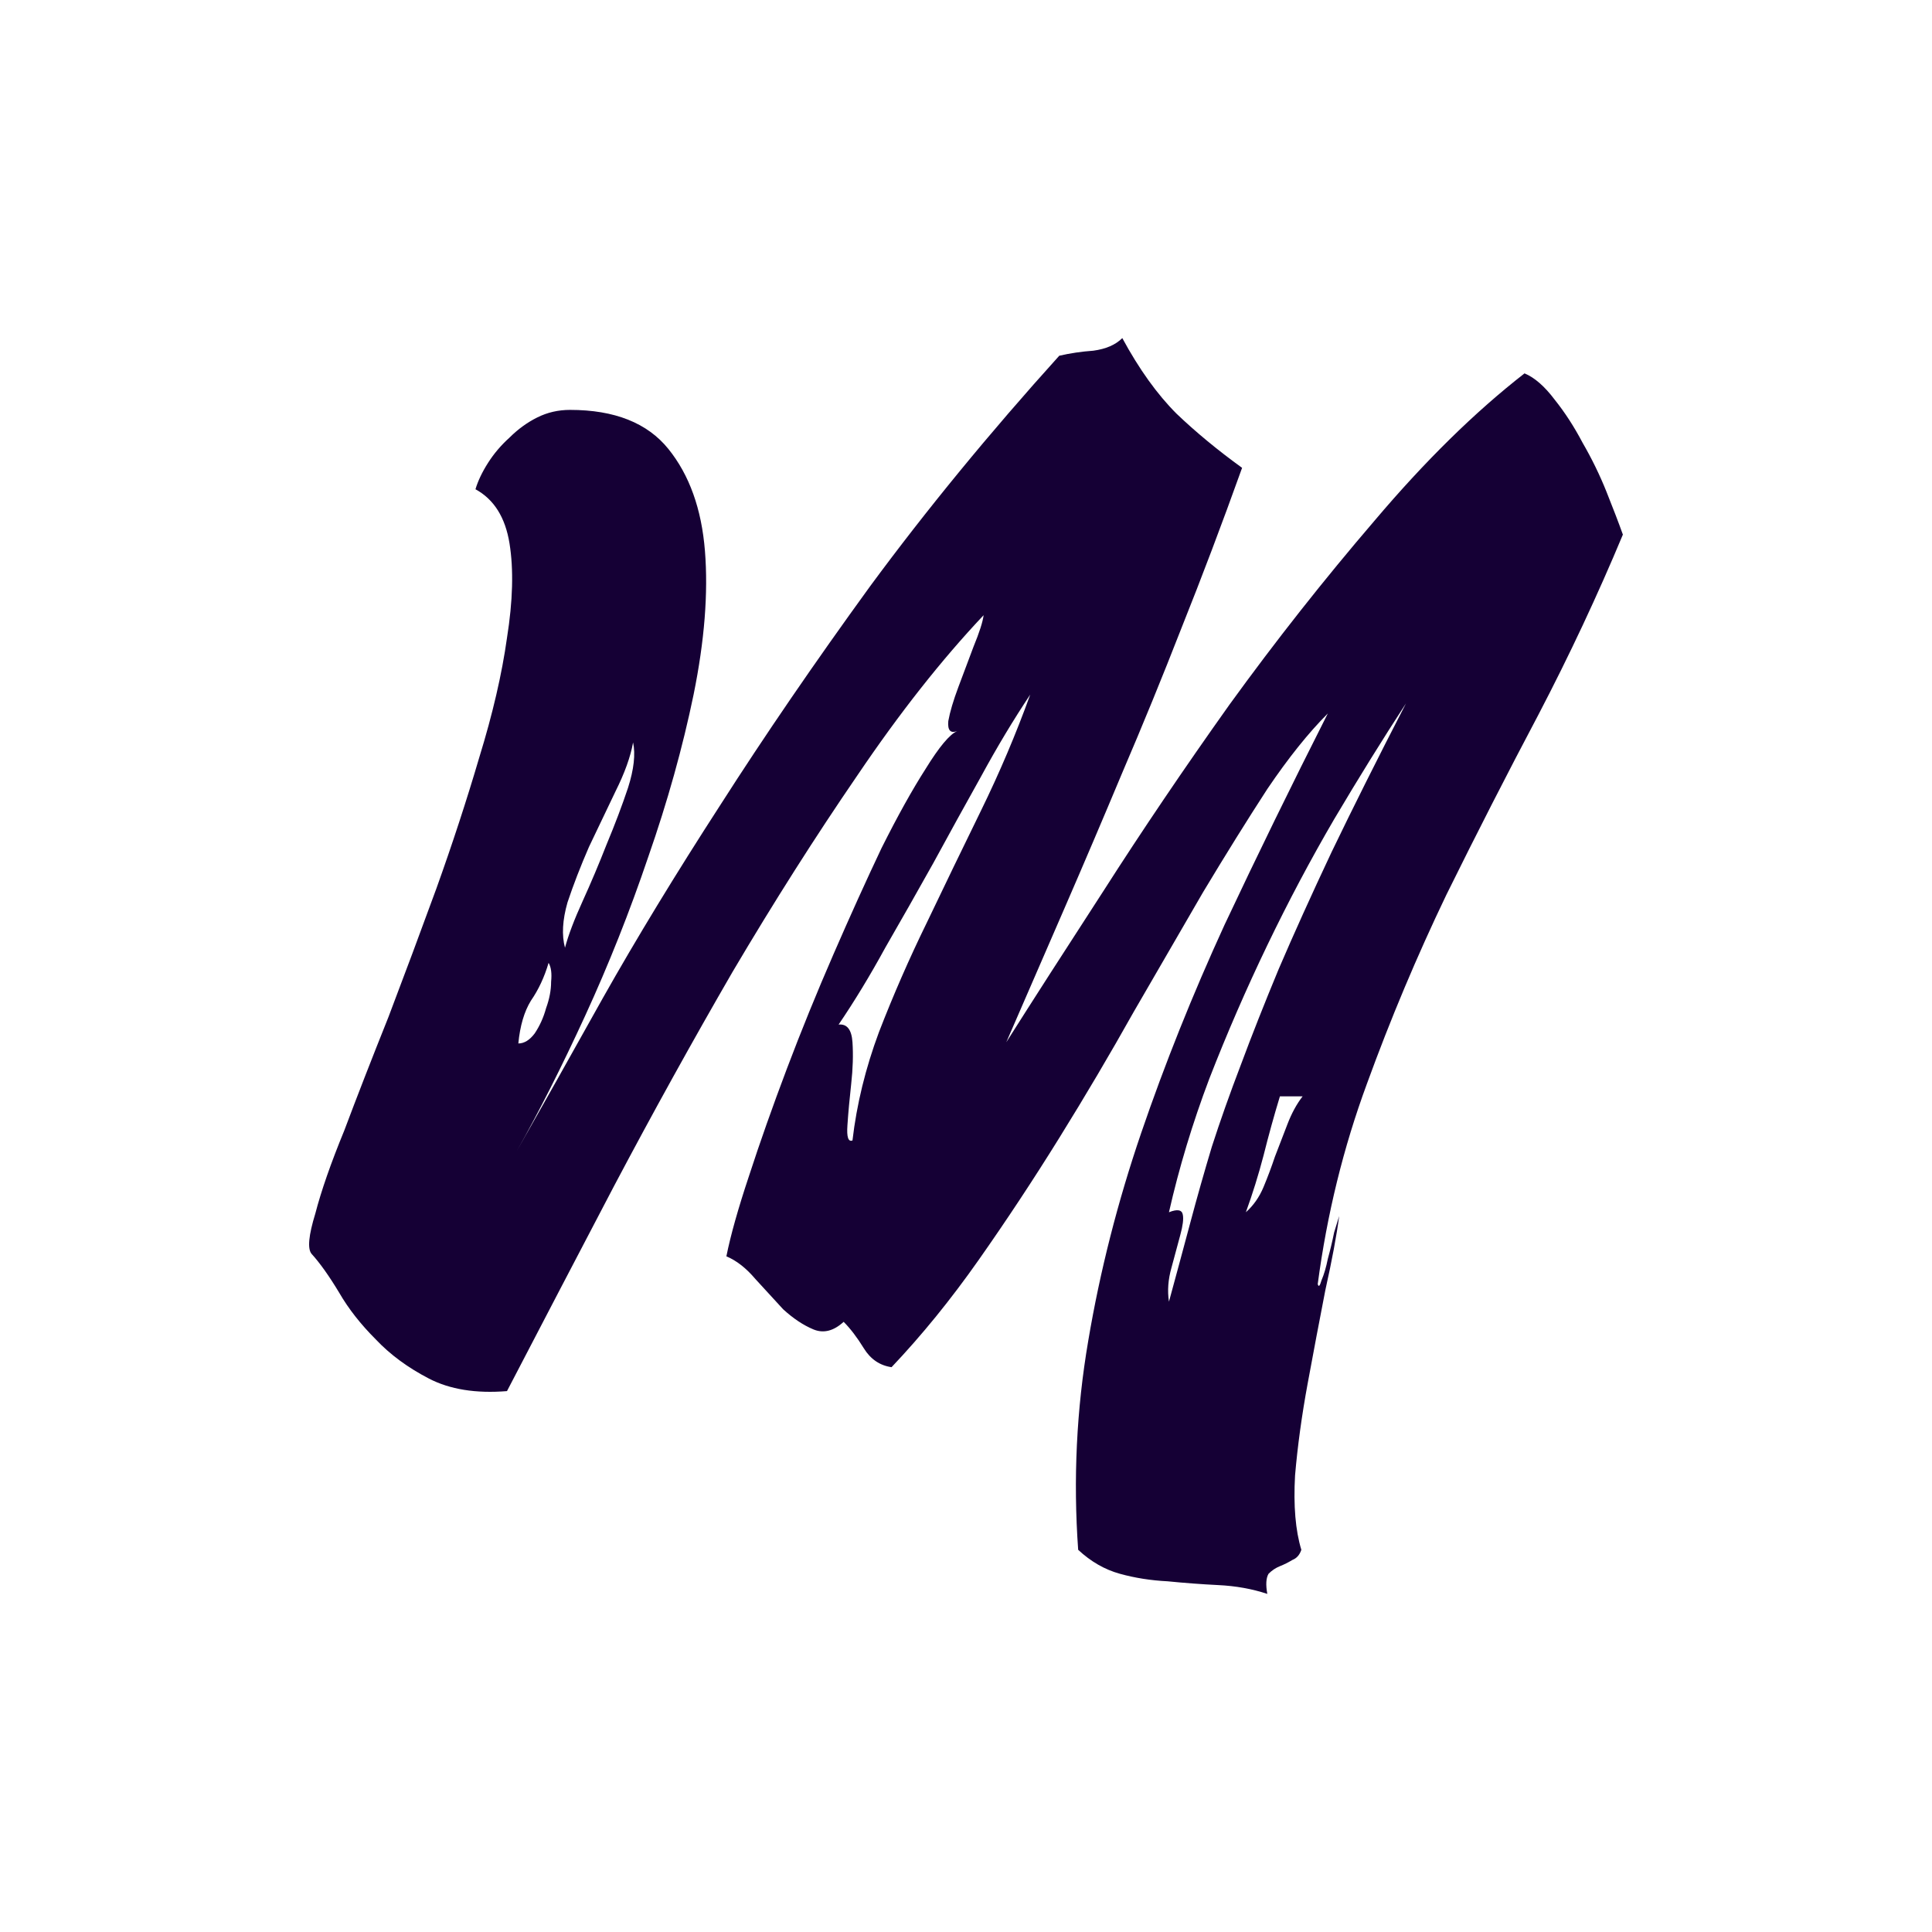 <svg width="200" height="200" viewBox="0 0 200 200" fill="none" xmlns="http://www.w3.org/2000/svg">
<path d="M99.081 75.682C98.385 75.943 98.081 75.595 98.168 74.639C98.342 73.683 98.69 72.509 99.212 71.118C99.734 69.728 100.256 68.337 100.778 66.946C101.387 65.468 101.735 64.382 101.822 63.686C97.471 68.293 93.121 73.813 88.77 80.246C84.419 86.591 80.111 93.372 75.847 100.587C71.67 107.802 67.581 115.191 63.578 122.753C59.662 130.229 55.964 137.314 52.483 144.007C49.263 144.268 46.566 143.833 44.39 142.703C42.215 141.573 40.387 140.226 38.908 138.661C37.342 137.096 36.08 135.488 35.123 133.837C34.078 132.098 33.121 130.751 32.251 129.794C31.816 129.273 31.947 127.882 32.643 125.622C33.252 123.275 34.252 120.406 35.645 117.016C36.95 113.539 38.473 109.627 40.213 105.281C41.867 100.934 43.52 96.501 45.173 91.981C46.827 87.374 48.306 82.854 49.611 78.42C51.004 73.9 51.961 69.771 52.483 66.033C53.092 62.208 53.179 58.949 52.744 56.254C52.309 53.559 51.134 51.69 49.22 50.647C49.481 49.778 49.916 48.865 50.525 47.909C51.134 46.953 51.874 46.083 52.744 45.301C53.614 44.432 54.571 43.736 55.615 43.215C56.66 42.693 57.791 42.432 59.009 42.432C63.621 42.432 67.015 43.78 69.19 46.474C71.366 49.169 72.628 52.69 72.976 57.036C73.324 61.383 72.932 66.337 71.801 71.901C70.67 77.377 69.103 82.984 67.102 88.721C65.188 94.371 63.012 99.848 60.576 105.15C58.139 110.453 55.789 115.104 53.527 119.102C56.051 114.669 59.009 109.41 62.403 103.325C65.884 97.153 69.93 90.503 74.542 83.375C79.154 76.16 84.332 68.597 90.075 60.687C95.905 52.777 102.432 44.823 109.654 36.825C110.785 36.565 111.96 36.391 113.178 36.304C114.484 36.13 115.484 35.695 116.18 35C117.921 38.216 119.792 40.824 121.793 42.824C123.795 44.736 126.057 46.605 128.581 48.43C126.492 54.254 124.404 59.774 122.315 64.99C120.314 70.119 118.269 75.117 116.18 79.985C114.179 84.766 112.178 89.46 110.176 94.067C108.175 98.674 106.173 103.282 104.172 107.889C106.869 103.629 110.22 98.414 114.223 92.242C118.225 85.983 122.576 79.55 127.275 72.944C132.061 66.337 137.065 59.992 142.286 53.907C147.507 47.735 152.685 42.65 157.819 38.651C158.863 39.086 159.907 39.998 160.952 41.389C161.996 42.693 162.953 44.171 163.823 45.822C164.78 47.474 165.607 49.169 166.303 50.908C166.999 52.646 167.565 54.124 168 55.341C165.389 61.6 162.474 67.815 159.255 73.987C156.035 80.072 152.859 86.287 149.726 92.633C146.68 98.979 143.939 105.498 141.503 112.192C139.066 118.798 137.369 125.709 136.412 132.924C136.499 133.271 136.63 133.141 136.804 132.533C137.065 131.924 137.282 131.185 137.456 130.316C137.718 129.36 137.935 128.447 138.109 127.578C138.37 126.708 138.544 126.143 138.631 125.883C138.37 127.882 137.892 130.446 137.195 133.576C136.586 136.705 135.977 139.921 135.368 143.225C134.759 146.528 134.324 149.701 134.063 152.743C133.889 155.873 134.106 158.437 134.715 160.436C134.541 160.958 134.237 161.306 133.802 161.479C133.367 161.74 132.932 161.958 132.496 162.131C132.061 162.305 131.67 162.566 131.322 162.914C131.061 163.348 131.017 164.044 131.191 165C129.625 164.478 127.928 164.174 126.101 164.087C124.36 164 122.62 163.87 120.879 163.696C119.139 163.609 117.486 163.348 115.919 162.914C114.353 162.479 112.917 161.653 111.612 160.436C111.09 153.134 111.438 145.919 112.656 138.791C113.874 131.576 115.702 124.405 118.138 117.277C120.575 110.149 123.446 102.977 126.753 95.762C130.147 88.547 133.715 81.245 137.456 73.857C135.455 75.856 133.367 78.464 131.191 81.68C129.103 84.896 126.884 88.46 124.534 92.372C122.272 96.284 119.879 100.413 117.355 104.759C114.919 109.106 112.352 113.452 109.654 117.798C106.956 122.145 104.172 126.361 101.3 130.446C98.429 134.532 95.427 138.226 92.294 141.53C91.076 141.356 90.118 140.704 89.422 139.574C88.726 138.444 88.03 137.531 87.334 136.836C86.29 137.792 85.245 138.052 84.201 137.618C83.157 137.183 82.113 136.488 81.068 135.532C80.111 134.488 79.154 133.445 78.197 132.402C77.24 131.272 76.239 130.49 75.195 130.055C75.63 127.882 76.413 125.1 77.544 121.71C78.675 118.233 79.981 114.539 81.46 110.627C82.939 106.715 84.549 102.76 86.29 98.761C88.03 94.763 89.683 91.112 91.25 87.808C92.903 84.505 94.426 81.767 95.818 79.594C97.21 77.334 98.298 76.03 99.081 75.682ZM86.812 106.063C87.682 105.976 88.16 106.585 88.248 107.889C88.335 109.193 88.291 110.627 88.117 112.192C87.943 113.756 87.812 115.191 87.725 116.494C87.638 117.711 87.812 118.233 88.248 118.059C88.683 114.321 89.596 110.583 90.989 106.846C92.468 103.021 94.121 99.239 95.949 95.501C97.776 91.677 99.647 87.808 101.561 83.897C103.476 79.985 105.173 75.986 106.652 71.901C104.912 74.508 103.215 77.334 101.561 80.376C99.908 83.332 98.255 86.331 96.601 89.373C94.948 92.329 93.295 95.241 91.641 98.109C90.075 100.978 88.465 103.629 86.812 106.063ZM121.01 134.749C121.793 131.881 122.533 129.142 123.229 126.535C123.925 123.927 124.665 121.319 125.448 118.711C126.318 116.016 127.319 113.191 128.45 110.236C129.581 107.193 130.887 103.89 132.366 100.326C133.932 96.675 135.76 92.633 137.848 88.2C140.024 83.679 142.591 78.551 145.549 72.813C143.113 76.551 140.633 80.55 138.109 84.809C135.673 88.982 133.367 93.328 131.191 97.849C129.016 102.369 127.014 106.976 125.187 111.67C123.446 116.277 122.054 120.884 121.01 125.491C121.88 125.144 122.359 125.231 122.446 125.752C122.533 126.187 122.446 126.882 122.185 127.839C121.924 128.795 121.619 129.925 121.271 131.229C120.923 132.446 120.836 133.619 121.01 134.749ZM58.487 98.109C58.835 96.805 59.444 95.197 60.315 93.285C61.185 91.373 62.011 89.417 62.794 87.417C63.665 85.331 64.404 83.375 65.013 81.55C65.623 79.637 65.797 78.073 65.536 76.856C65.275 78.333 64.665 80.028 63.708 81.941C62.838 83.766 61.924 85.679 60.967 87.678C60.097 89.677 59.357 91.59 58.748 93.415C58.226 95.241 58.139 96.805 58.487 98.109ZM53.658 108.019C54.267 108.019 54.832 107.671 55.354 106.976C55.877 106.194 56.268 105.324 56.529 104.368C56.877 103.412 57.051 102.499 57.051 101.63C57.138 100.761 57.051 100.109 56.79 99.674C56.355 101.152 55.746 102.456 54.963 103.586C54.267 104.716 53.832 106.194 53.658 108.019ZM128.972 125.491C129.755 124.796 130.364 123.927 130.8 122.884C131.235 121.841 131.626 120.797 131.974 119.754C132.409 118.624 132.844 117.494 133.28 116.364C133.715 115.234 134.237 114.278 134.846 113.495H132.496C131.887 115.495 131.322 117.538 130.8 119.624C130.277 121.623 129.668 123.579 128.972 125.491Z" fill="#150035"/>
</svg>
